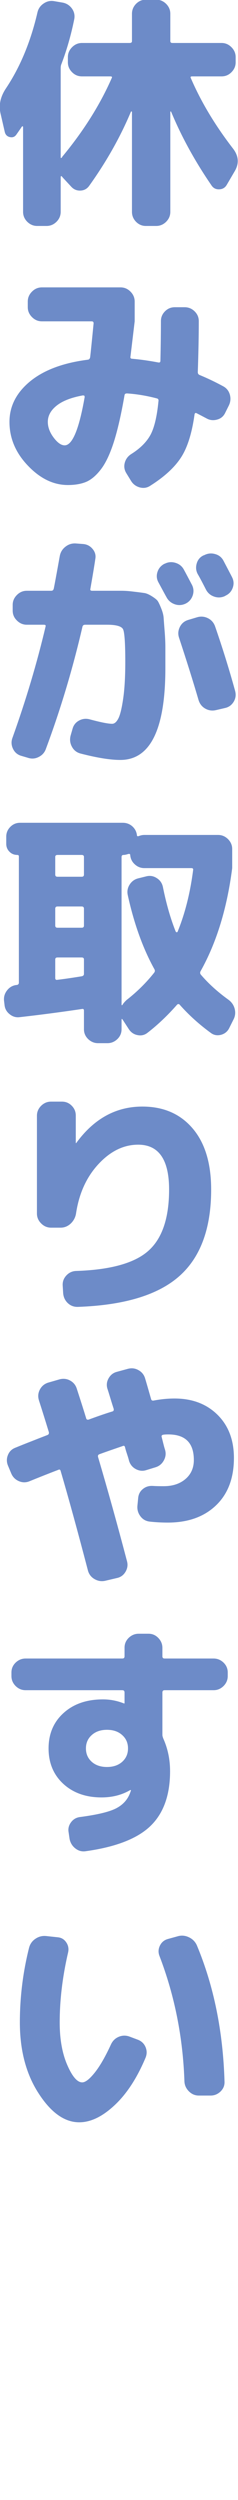 <?xml version="1.0" encoding="UTF-8" standalone="no"?>
<!DOCTYPE svg PUBLIC "-//W3C//DTD SVG 1.1//EN" "http://www.w3.org/Graphics/SVG/1.1/DTD/svg11.dtd">
<svg width="100%" height="100%" viewBox="0 0 253 2656" version="1.1" xmlns="http://www.w3.org/2000/svg" xmlns:xlink="http://www.w3.org/1999/xlink" xml:space="preserve" xmlns:serif="http://www.serif.com/" style="fill-rule:evenodd;clip-rule:evenodd;stroke-linejoin:round;stroke-miterlimit:2;">
    <g transform="matrix(8.333,0,0,8.333,-5798.74,-9104.98)">
        <path d="M696.484,1109.46L695.947,1107.12C695.695,1106.05 695.926,1104.97 696.641,1103.9C698.452,1101.18 699.788,1097.96 700.651,1094.24C700.756,1093.76 701.019,1093.37 701.44,1093.09C701.861,1092.8 702.313,1092.7 702.798,1092.79L703.903,1092.98C704.387,1093.08 704.771,1093.34 705.055,1093.73C705.339,1094.13 705.439,1094.58 705.355,1095.06C704.955,1097.06 704.408,1098.98 703.713,1100.81C703.65,1100.95 703.619,1101.13 703.619,1101.34L703.619,1112.71C703.619,1112.81 703.671,1112.81 703.777,1112.71L703.808,1112.68L703.808,1112.64C706.523,1109.36 708.627,1106.02 710.123,1102.61C710.207,1102.46 710.154,1102.38 709.964,1102.38L706.334,1102.38C705.849,1102.38 705.428,1102.21 705.071,1101.85C704.712,1101.49 704.535,1101.07 704.535,1100.59L704.535,1099.92C704.535,1099.44 704.712,1099.02 705.071,1098.66C705.428,1098.3 705.849,1098.12 706.334,1098.12L712.427,1098.12C712.617,1098.12 712.711,1098.04 712.711,1097.87L712.711,1094.4C712.711,1093.91 712.884,1093.49 713.232,1093.13C713.58,1092.78 713.995,1092.6 714.479,1092.6L715.805,1092.6C716.289,1092.6 716.71,1092.78 717.068,1093.13C717.425,1093.49 717.605,1093.91 717.605,1094.4L717.605,1097.87C717.605,1098.04 717.688,1098.12 717.857,1098.12L724.14,1098.12C724.624,1098.12 725.044,1098.3 725.403,1098.66C725.76,1099.02 725.939,1099.44 725.939,1099.92L725.939,1100.59C725.939,1101.07 725.76,1101.49 725.403,1101.85C725.044,1102.21 724.624,1102.38 724.14,1102.38L720.382,1102.38C720.194,1102.38 720.14,1102.46 720.225,1102.61C721.53,1105.64 723.319,1108.62 725.592,1111.57C726.329,1112.52 726.402,1113.49 725.813,1114.48L724.802,1116.21C724.592,1116.57 724.277,1116.76 723.856,1116.78C723.434,1116.8 723.108,1116.64 722.877,1116.31C720.751,1113.21 719.025,1110.07 717.7,1106.87L717.636,1106.84L717.605,1106.9L717.605,1119.65C717.605,1120.14 717.425,1120.56 717.068,1120.92C716.71,1121.27 716.289,1121.45 715.805,1121.45L714.479,1121.45C713.995,1121.45 713.58,1121.27 713.232,1120.92C712.884,1120.56 712.711,1120.14 712.711,1119.65L712.711,1106.9L712.664,1106.84L712.585,1106.87C711.238,1110.09 709.46,1113.25 707.25,1116.34C706.975,1116.72 706.607,1116.92 706.144,1116.94C705.681,1116.96 705.292,1116.8 704.976,1116.46L703.903,1115.3L703.745,1115.11L703.667,1115.09L703.619,1115.17L703.619,1119.65C703.619,1120.14 703.44,1120.56 703.082,1120.92C702.724,1121.27 702.303,1121.45 701.819,1121.45L700.62,1121.45C700.135,1121.45 699.714,1121.27 699.357,1120.92C698.999,1120.56 698.82,1120.14 698.82,1119.65L698.82,1108.79L698.756,1108.73L698.662,1108.79C698.578,1108.92 698.346,1109.26 697.967,1109.8C697.757,1110.1 697.478,1110.2 697.131,1110.12C696.784,1110.04 696.568,1109.82 696.484,1109.46Z" style="fill:rgb(109,139,200);fill-rule:nonzero;"/>
    </g>
    <g transform="matrix(8.333,0,0,8.333,-5798.74,-9104.98)">
        <path d="M704.535,1154.48C702.704,1154.48 701.003,1153.66 699.436,1152.01C697.868,1150.37 697.084,1148.51 697.084,1146.43C697.084,1144.43 697.962,1142.71 699.719,1141.26C701.477,1139.82 703.934,1138.9 707.091,1138.5C707.239,1138.48 707.334,1138.38 707.376,1138.19C707.439,1137.68 707.585,1136.24 707.818,1133.86C707.818,1133.69 707.733,1133.61 707.565,1133.61L701.219,1133.61C700.735,1133.61 700.314,1133.43 699.957,1133.07C699.598,1132.71 699.419,1132.29 699.419,1131.81L699.419,1131.08C699.419,1130.6 699.598,1130.18 699.957,1129.82C700.314,1129.46 700.735,1129.28 701.219,1129.28L711.259,1129.28C711.743,1129.28 712.164,1129.46 712.522,1129.82C712.879,1130.18 713.058,1130.6 713.058,1131.08L713.058,1133.61C712.743,1136.26 712.564,1137.76 712.522,1138.09C712.479,1138.28 712.553,1138.38 712.743,1138.38C713.858,1138.48 714.963,1138.64 716.057,1138.85C716.247,1138.89 716.341,1138.82 716.341,1138.63C716.383,1136.69 716.405,1135.01 716.405,1133.58C716.405,1133.09 716.579,1132.68 716.926,1132.33C717.273,1131.98 717.688,1131.81 718.172,1131.81L719.436,1131.81C719.919,1131.81 720.34,1131.98 720.699,1132.33C721.056,1132.68 721.235,1133.09 721.235,1133.58C721.235,1135.43 721.193,1137.6 721.109,1140.08C721.109,1140.27 721.193,1140.4 721.362,1140.46C722.33,1140.86 723.319,1141.33 724.33,1141.88C724.771,1142.11 725.06,1142.47 725.198,1142.95C725.335,1143.44 725.287,1143.91 725.055,1144.37L724.582,1145.32C724.371,1145.74 724.029,1146.02 723.556,1146.14C723.083,1146.27 722.634,1146.22 722.214,1145.98C721.667,1145.69 721.246,1145.47 720.951,1145.32C720.825,1145.26 720.741,1145.3 720.699,1145.45C720.362,1147.89 719.778,1149.74 718.947,1151C718.115,1152.27 716.815,1153.45 715.047,1154.57C714.627,1154.85 714.173,1154.91 713.69,1154.78C713.206,1154.64 712.837,1154.36 712.585,1153.94L711.985,1152.96C711.732,1152.54 711.669,1152.1 711.795,1151.63C711.921,1151.17 712.195,1150.8 712.617,1150.53C713.753,1149.82 714.568,1149 715.063,1148.1C715.557,1147.19 715.9,1145.76 716.089,1143.81C716.131,1143.6 716.057,1143.47 715.869,1143.43C714.563,1143.09 713.3,1142.88 712.08,1142.8C711.89,1142.8 711.785,1142.87 711.764,1143.02C711.342,1145.46 710.89,1147.44 710.407,1148.97C709.922,1150.49 709.375,1151.66 708.765,1152.46C708.154,1153.26 707.528,1153.79 706.886,1154.07C706.244,1154.34 705.46,1154.48 704.535,1154.48ZM706.46,1143.05C704.965,1143.32 703.844,1143.76 703.098,1144.36C702.35,1144.96 701.977,1145.65 701.977,1146.43C701.977,1147.1 702.224,1147.77 702.719,1148.43C703.213,1149.09 703.682,1149.42 704.124,1149.42C705.113,1149.42 705.965,1147.36 706.681,1143.24L706.633,1143.08L706.46,1143.05Z" style="fill:rgb(109,139,200);fill-rule:nonzero;"/>
    </g>
    <g transform="matrix(8.333,0,0,8.333,-5798.74,-9104.98)">
        <path d="M698.536,1188.99C698.073,1188.84 697.736,1188.54 697.526,1188.09C697.315,1187.64 697.293,1187.18 697.462,1186.72C699.188,1181.9 700.598,1177.16 701.693,1172.51C701.735,1172.36 701.662,1172.29 701.472,1172.29L699.293,1172.29C698.809,1172.29 698.388,1172.11 698.031,1171.75C697.672,1171.4 697.494,1170.98 697.494,1170.49L697.494,1169.76C697.494,1169.28 697.672,1168.86 698.031,1168.5C698.388,1168.14 698.809,1167.96 699.293,1167.96L702.419,1167.96C702.587,1167.96 702.692,1167.87 702.735,1167.68C702.798,1167.41 703.05,1166.04 703.493,1163.58C703.577,1163.07 703.819,1162.66 704.218,1162.35C704.618,1162.03 705.071,1161.89 705.576,1161.93L706.492,1162C706.975,1162.04 707.376,1162.25 707.691,1162.63C708.007,1163.01 708.123,1163.43 708.039,1163.89C707.913,1164.76 707.702,1166.03 707.407,1167.71C707.365,1167.88 707.439,1167.96 707.628,1167.96L711.385,1167.96C711.848,1167.96 712.384,1168 712.996,1168.08C713.605,1168.15 714.043,1168.21 714.305,1168.25C714.568,1168.29 714.884,1168.43 715.252,1168.66C715.621,1168.89 715.863,1169.09 715.979,1169.24C716.094,1169.4 716.247,1169.72 716.436,1170.19C716.626,1170.66 716.731,1171.07 716.752,1171.41C716.773,1171.74 716.815,1172.3 716.878,1173.08C716.942,1173.86 716.973,1174.55 716.973,1175.16L716.973,1177.82C716.973,1185.62 715.058,1189.53 711.227,1189.53C709.922,1189.53 708.228,1189.25 706.144,1188.71C705.66,1188.58 705.297,1188.3 705.055,1187.85C704.813,1187.41 704.755,1186.94 704.881,1186.43L705.134,1185.55C705.26,1185.09 705.534,1184.74 705.955,1184.51C706.376,1184.28 706.828,1184.22 707.312,1184.35C708.722,1184.73 709.68,1184.92 710.185,1184.92C710.48,1184.92 710.743,1184.69 710.975,1184.24C711.207,1183.79 711.412,1182.94 711.59,1181.71C711.769,1180.48 711.859,1178.92 711.859,1177.03C711.859,1174.65 711.764,1173.26 711.575,1172.87C711.385,1172.49 710.711,1172.29 709.554,1172.29L706.745,1172.29C706.555,1172.29 706.439,1172.37 706.397,1172.54C705.155,1177.91 703.597,1183.11 701.724,1188.14C701.556,1188.6 701.246,1188.94 700.793,1189.16C700.34,1189.39 699.873,1189.41 699.388,1189.24L698.536,1188.99ZM716.089,1166.89C715.857,1166.47 715.815,1166.03 715.963,1165.57C716.11,1165.1 716.405,1164.76 716.847,1164.52L716.878,1164.52C717.321,1164.29 717.783,1164.25 718.267,1164.4C718.752,1164.55 719.109,1164.84 719.341,1165.28C719.573,1165.7 719.919,1166.36 720.382,1167.24C720.593,1167.68 720.614,1168.13 720.446,1168.6C720.277,1169.06 719.972,1169.4 719.531,1169.61C719.067,1169.82 718.604,1169.84 718.141,1169.67C717.678,1169.5 717.331,1169.2 717.099,1168.75C716.994,1168.57 716.658,1167.94 716.089,1166.89ZM721.014,1171.34C721.477,1171.2 721.935,1171.23 722.387,1171.45C722.84,1171.67 723.15,1172.03 723.319,1172.51C724.266,1175.25 725.119,1177.99 725.877,1180.75C726.002,1181.24 725.939,1181.69 725.687,1182.11C725.434,1182.53 725.076,1182.79 724.614,1182.9L723.414,1183.18C722.929,1183.29 722.477,1183.22 722.056,1182.98C721.635,1182.74 721.351,1182.37 721.204,1181.89C720.509,1179.51 719.677,1176.86 718.71,1173.93C718.562,1173.47 718.599,1173.02 718.82,1172.57C719.042,1172.13 719.383,1171.84 719.846,1171.69L721.014,1171.34ZM722.151,1167.81C722.045,1167.6 721.877,1167.27 721.646,1166.83C721.414,1166.39 721.235,1166.06 721.109,1165.85C720.877,1165.43 720.83,1164.98 720.967,1164.49C721.103,1164.01 721.393,1163.66 721.835,1163.45L721.93,1163.42C722.372,1163.19 722.835,1163.14 723.319,1163.28C723.803,1163.41 724.161,1163.7 724.392,1164.14C725.086,1165.47 725.445,1166.15 725.465,1166.2C725.697,1166.64 725.734,1167.09 725.577,1167.55C725.418,1168.02 725.119,1168.36 724.676,1168.57L724.582,1168.63C724.14,1168.84 723.682,1168.87 723.209,1168.71C722.735,1168.55 722.382,1168.25 722.151,1167.81Z" style="fill:rgb(109,139,200);fill-rule:nonzero;"/>
    </g>
    <g transform="matrix(8.333,0,0,8.333,-5798.74,-9104.98)">
        <path d="M696.452,1220.74L696.389,1220.21C696.346,1219.72 696.478,1219.29 696.784,1218.9C697.088,1218.51 697.483,1218.28 697.967,1218.22L698.031,1218.22C698.199,1218.18 698.284,1218.08 698.284,1217.93L698.284,1201.83C698.284,1201.71 698.22,1201.64 698.094,1201.64C697.694,1201.64 697.357,1201.51 697.084,1201.23C696.81,1200.96 696.673,1200.62 696.673,1200.22L696.673,1199.31C696.673,1198.82 696.847,1198.41 697.194,1198.06C697.542,1197.71 697.957,1197.54 698.441,1197.54L711.543,1197.54C712.005,1197.54 712.406,1197.69 712.743,1197.98C713.079,1198.28 713.28,1198.64 713.342,1199.09C713.342,1199.23 713.417,1199.29 713.564,1199.24C713.816,1199.14 714.058,1199.09 714.29,1199.09L723.698,1199.09C724.182,1199.09 724.602,1199.27 724.96,1199.62C725.318,1199.98 725.498,1200.4 725.498,1200.89L725.498,1203.32C724.844,1208.43 723.508,1212.8 721.488,1216.42C721.382,1216.59 721.382,1216.75 721.488,1216.89C722.456,1218.03 723.624,1219.09 724.992,1220.08C725.413,1220.38 725.687,1220.77 725.813,1221.25C725.939,1221.73 725.886,1222.2 725.655,1222.64L725.086,1223.78C724.855,1224.2 724.507,1224.46 724.045,1224.58C723.582,1224.69 723.161,1224.62 722.782,1224.34C721.288,1223.25 719.961,1222.05 718.804,1220.74C718.699,1220.62 718.584,1220.62 718.457,1220.74C717.257,1222.11 716.004,1223.3 714.7,1224.31C714.321,1224.61 713.895,1224.71 713.421,1224.61C712.948,1224.52 712.574,1224.26 712.3,1223.84L711.543,1222.67L711.48,1222.58L711.417,1222.54L711.385,1222.61L711.385,1223.87C711.385,1224.35 711.207,1224.77 710.848,1225.12C710.491,1225.46 710.07,1225.64 709.585,1225.64L708.386,1225.64C707.902,1225.64 707.481,1225.46 707.124,1225.12C706.765,1224.77 706.586,1224.35 706.586,1223.87L706.586,1221.5C706.586,1221.31 706.502,1221.24 706.334,1221.28C703.639,1221.68 700.999,1222.03 698.41,1222.32C697.925,1222.39 697.489,1222.26 697.099,1221.94C696.71,1221.63 696.494,1221.23 696.452,1220.74ZM702.924,1201.9L702.924,1204.14C702.924,1204.33 703.019,1204.42 703.209,1204.42L706.302,1204.42C706.492,1204.42 706.586,1204.33 706.586,1204.14L706.586,1201.9C706.586,1201.73 706.492,1201.64 706.302,1201.64L703.209,1201.64C703.019,1201.64 702.924,1201.73 702.924,1201.9ZM702.924,1208.5L702.924,1210.64C702.924,1210.83 703.019,1210.92 703.209,1210.92L706.302,1210.92C706.492,1210.92 706.586,1210.83 706.586,1210.64L706.586,1208.5C706.586,1208.31 706.492,1208.21 706.302,1208.21L703.209,1208.21C703.019,1208.21 702.924,1208.31 702.924,1208.5ZM702.924,1214.97L702.924,1217.33C702.924,1217.52 703.019,1217.6 703.209,1217.56C703.797,1217.49 704.829,1217.35 706.302,1217.11C706.492,1217.07 706.586,1216.97 706.586,1216.8L706.586,1214.97C706.586,1214.8 706.492,1214.71 706.302,1214.71L703.209,1214.71C703.019,1214.71 702.924,1214.8 702.924,1214.97ZM711.638,1201.64C711.469,1201.64 711.385,1201.73 711.385,1201.9L711.385,1220.74L711.417,1220.81L711.48,1220.78C711.585,1220.59 711.764,1220.38 712.016,1220.14C713.363,1219.09 714.543,1217.92 715.552,1216.64C715.658,1216.49 715.658,1216.34 715.552,1216.17C714.1,1213.54 712.974,1210.4 712.174,1206.76C712.069,1206.27 712.153,1205.82 712.427,1205.4C712.701,1204.98 713.079,1204.72 713.564,1204.61L714.574,1204.36C715.037,1204.25 715.473,1204.33 715.884,1204.6C716.294,1204.86 716.552,1205.23 716.658,1205.72C717.099,1207.91 717.647,1209.81 718.299,1211.43L718.41,1211.51L718.52,1211.46C719.467,1209.15 720.13,1206.53 720.509,1203.6C720.551,1203.41 720.477,1203.32 720.289,1203.32L714.29,1203.32C713.827,1203.32 713.421,1203.16 713.074,1202.84C712.727,1202.53 712.532,1202.14 712.49,1201.67C712.49,1201.53 712.406,1201.48 712.238,1201.52C711.985,1201.6 711.785,1201.64 711.638,1201.64Z" style="fill:rgb(109,139,200);fill-rule:nonzero;"/>
    </g>
    <g transform="matrix(8.333,0,0,8.333,-5798.74,-9104.98)">
        <path d="M702.387,1249.16C701.903,1249.16 701.482,1248.98 701.125,1248.62C700.766,1248.26 700.588,1247.84 700.588,1247.36L700.588,1234.89C700.588,1234.4 700.766,1233.98 701.125,1233.62C701.482,1233.27 701.903,1233.09 702.387,1233.09L703.777,1233.09C704.26,1233.09 704.676,1233.26 705.024,1233.61C705.371,1233.96 705.544,1234.37 705.544,1234.86L705.544,1238.36L705.576,1238.39L705.608,1238.36C707.86,1235.27 710.669,1233.72 714.037,1233.72C716.731,1233.72 718.868,1234.65 720.446,1236.5C722.025,1238.35 722.814,1240.95 722.814,1244.3C722.814,1249.26 721.457,1252.95 718.741,1255.35C716.026,1257.75 711.721,1259.05 705.829,1259.26C705.324,1259.28 704.892,1259.12 704.535,1258.79C704.176,1258.45 703.976,1258.03 703.934,1257.52L703.872,1256.51C703.85,1256.03 704.008,1255.61 704.345,1255.25C704.681,1254.89 705.091,1254.7 705.576,1254.68C709.996,1254.54 713.079,1253.67 714.827,1252.09C716.573,1250.52 717.447,1247.92 717.447,1244.3C717.447,1240.49 716.131,1238.58 713.501,1238.58C711.648,1238.58 709.96,1239.41 708.433,1241.06C706.907,1242.71 705.955,1244.81 705.576,1247.36C705.492,1247.86 705.265,1248.29 704.897,1248.64C704.529,1248.98 704.103,1249.16 703.619,1249.16L702.387,1249.16Z" style="fill:rgb(109,139,200);fill-rule:nonzero;"/>
    </g>
    <g transform="matrix(8.333,0,0,8.333,-5798.74,-9104.98)">
        <path d="M697.304,1280.48L696.894,1279.5C696.705,1279.04 696.705,1278.58 696.894,1278.13C697.084,1277.67 697.41,1277.37 697.873,1277.2C698.335,1277.01 699.02,1276.73 699.925,1276.38C700.83,1276.02 701.503,1275.76 701.946,1275.59C702.092,1275.52 702.145,1275.4 702.103,1275.21C701.64,1273.69 701.219,1272.35 700.84,1271.17C700.693,1270.68 700.735,1270.23 700.966,1269.79C701.198,1269.36 701.545,1269.07 702.008,1268.92L703.429,1268.51C703.914,1268.37 704.371,1268.41 704.802,1268.64C705.234,1268.87 705.523,1269.22 705.67,1269.68C706.218,1271.37 706.618,1272.63 706.871,1273.47C706.913,1273.62 707.017,1273.67 707.186,1273.63C708.512,1273.14 709.522,1272.8 710.217,1272.59C710.364,1272.55 710.417,1272.43 710.375,1272.24C710.269,1271.92 710.127,1271.47 709.949,1270.88C709.77,1270.29 709.649,1269.9 709.585,1269.71C709.438,1269.25 709.486,1268.8 709.728,1268.37C709.969,1267.94 710.322,1267.66 710.786,1267.54L712.174,1267.16C712.659,1267.03 713.111,1267.08 713.532,1267.32C713.953,1267.55 714.237,1267.89 714.384,1268.36C714.552,1268.92 714.805,1269.8 715.142,1270.98C715.184,1271.17 715.3,1271.24 715.49,1271.2C716.394,1271.03 717.278,1270.94 718.141,1270.94C720.393,1270.94 722.219,1271.63 723.619,1273.01C725.018,1274.39 725.718,1276.23 725.718,1278.52C725.718,1281.09 724.956,1283.11 723.429,1284.57C721.903,1286.03 719.857,1286.76 717.289,1286.76C716.51,1286.76 715.752,1286.72 715.016,1286.64C714.51,1286.59 714.105,1286.37 713.8,1285.97C713.495,1285.57 713.363,1285.12 713.406,1284.62L713.501,1283.64C713.543,1283.15 713.748,1282.76 714.116,1282.47C714.484,1282.17 714.921,1282.05 715.426,1282.09C715.742,1282.11 716.184,1282.12 716.752,1282.12C717.889,1282.12 718.815,1281.82 719.531,1281.21C720.246,1280.6 720.604,1279.79 720.604,1278.78C720.604,1276.61 719.52,1275.52 717.352,1275.52C717.079,1275.52 716.857,1275.53 716.689,1275.56C716.52,1275.6 716.458,1275.69 716.5,1275.84C716.542,1276.01 716.61,1276.28 716.705,1276.66C716.799,1277.04 716.878,1277.32 716.942,1277.51C717.068,1277.98 717.009,1278.42 716.768,1278.85C716.526,1279.29 716.163,1279.58 715.679,1279.72L714.543,1280.07C714.079,1280.22 713.631,1280.17 713.201,1279.94C712.769,1279.71 712.479,1279.35 712.333,1278.87C712.29,1278.68 712.206,1278.4 712.08,1278.02C711.954,1277.64 711.869,1277.35 711.827,1277.16C711.785,1276.98 711.679,1276.92 711.511,1277.01C710.459,1277.37 709.469,1277.71 708.543,1278.05C708.396,1278.11 708.343,1278.23 708.386,1278.4C709.627,1282.61 710.859,1287.04 712.08,1291.69C712.206,1292.15 712.143,1292.6 711.89,1293.03C711.638,1293.46 711.269,1293.73 710.786,1293.83L709.301,1294.18C708.817,1294.29 708.359,1294.21 707.928,1293.96C707.497,1293.71 707.218,1293.34 707.091,1292.86C705.787,1287.87 704.629,1283.65 703.619,1280.2C703.577,1280.01 703.471,1279.95 703.303,1280.04C702.041,1280.52 700.819,1281.01 699.641,1281.49C699.177,1281.68 698.72,1281.67 698.267,1281.47C697.815,1281.27 697.494,1280.94 697.304,1280.48Z" style="fill:rgb(109,139,200);fill-rule:nonzero;"/>
    </g>
    <g transform="matrix(8.333,0,0,8.333,-5798.74,-9104.98)">
        <path d="M699.135,1308.13C698.651,1308.13 698.231,1307.95 697.873,1307.6C697.515,1307.24 697.336,1306.82 697.336,1306.33L697.336,1305.86C697.336,1305.38 697.515,1304.96 697.873,1304.61C698.231,1304.27 698.651,1304.09 699.135,1304.09L711.48,1304.09C711.669,1304.09 711.764,1304 711.764,1303.81L711.764,1302.7C711.764,1302.22 711.943,1301.8 712.3,1301.45C712.659,1301.11 713.079,1300.93 713.564,1300.93L714.827,1300.93C715.31,1300.93 715.726,1301.11 716.074,1301.47C716.42,1301.83 716.594,1302.25 716.594,1302.73L716.594,1303.81C716.594,1304 716.689,1304.09 716.878,1304.09L723.129,1304.09C723.614,1304.09 724.034,1304.27 724.392,1304.61C724.75,1304.96 724.929,1305.38 724.929,1305.86L724.929,1306.33C724.929,1306.82 724.75,1307.24 724.392,1307.6C724.034,1307.95 723.614,1308.13 723.129,1308.13L716.878,1308.13C716.689,1308.13 716.594,1308.23 716.594,1308.42L716.594,1313.85C716.594,1313.95 716.636,1314.11 716.72,1314.32C717.289,1315.6 717.573,1316.98 717.573,1318.46C717.573,1321.49 716.747,1323.81 715.094,1325.42C713.442,1327.03 710.701,1328.11 706.871,1328.65C706.366,1328.74 705.913,1328.63 705.513,1328.32C705.113,1328.02 704.86,1327.61 704.755,1327.11L704.629,1326.25C704.544,1325.79 704.645,1325.37 704.929,1324.98C705.213,1324.59 705.597,1324.36 706.082,1324.3C708.354,1324 709.922,1323.62 710.786,1323.14C711.648,1322.67 712.227,1321.98 712.522,1321.08L712.553,1321L712.585,1320.92L712.553,1320.86L712.49,1320.86C711.417,1321.49 710.196,1321.8 708.828,1321.8C706.828,1321.8 705.203,1321.22 703.951,1320.07C702.698,1318.91 702.072,1317.4 702.072,1315.55C702.072,1313.7 702.709,1312.19 703.982,1311.04C705.255,1309.88 706.934,1309.3 709.017,1309.3C709.922,1309.3 710.806,1309.47 711.669,1309.81L711.701,1309.82L711.732,1309.84L711.764,1309.77L711.764,1308.42C711.764,1308.23 711.669,1308.13 711.48,1308.13L699.135,1308.13ZM711.464,1317.26C711.959,1316.81 712.206,1316.25 712.206,1315.55C712.206,1314.86 711.959,1314.29 711.464,1313.85C710.969,1313.4 710.322,1313.18 709.522,1313.18C708.722,1313.18 708.075,1313.4 707.581,1313.85C707.086,1314.29 706.839,1314.86 706.839,1315.55C706.839,1316.25 707.086,1316.81 707.581,1317.26C708.075,1317.7 708.722,1317.92 709.522,1317.92C710.322,1317.92 710.969,1317.7 711.464,1317.26Z" style="fill:rgb(109,139,200);fill-rule:nonzero;"/>
    </g>
    <g transform="matrix(8.333,0,0,8.333,-5798.74,-9104.98)">
        <path d="M705.987,1363.22C704.113,1363.22 702.382,1361.99 700.793,1359.52C699.204,1357.06 698.41,1354.05 698.41,1350.49C698.41,1347.27 698.798,1344.11 699.578,1340.99C699.704,1340.49 699.983,1340.09 700.415,1339.81C700.845,1339.52 701.325,1339.41 701.851,1339.48L703.24,1339.63C703.703,1339.67 704.066,1339.89 704.329,1340.28C704.592,1340.67 704.671,1341.1 704.566,1341.56C703.85,1344.65 703.493,1347.63 703.493,1350.49C703.493,1352.62 703.813,1354.42 704.456,1355.91C705.097,1357.39 705.734,1358.13 706.366,1358.13C706.765,1358.13 707.296,1357.72 707.96,1356.89C708.623,1356.06 709.312,1354.86 710.028,1353.3C710.238,1352.84 710.569,1352.51 711.022,1352.32C711.474,1352.13 711.932,1352.12 712.395,1352.29L713.406,1352.67C713.889,1352.84 714.231,1353.15 714.432,1353.6C714.631,1354.06 714.637,1354.51 714.448,1354.98C713.353,1357.59 712.033,1359.61 710.486,1361.05C708.938,1362.5 707.439,1363.22 705.987,1363.22ZM719.404,1358.01C719.214,1352.39 718.152,1347.05 716.215,1342C716.046,1341.56 716.068,1341.12 716.279,1340.69C716.489,1340.26 716.826,1339.98 717.289,1339.85L718.52,1339.51C719.004,1339.36 719.483,1339.4 719.957,1339.62C720.43,1339.84 720.772,1340.18 720.983,1340.64C723.15,1345.82 724.33,1351.62 724.519,1358.04C724.54,1358.52 724.371,1358.94 724.013,1359.29C723.656,1359.63 723.235,1359.81 722.751,1359.81L721.235,1359.81C720.751,1359.81 720.33,1359.63 719.972,1359.27C719.614,1358.91 719.425,1358.49 719.404,1358.01Z" style="fill:rgb(109,139,200);fill-rule:nonzero;"/>
    </g>
</svg>

